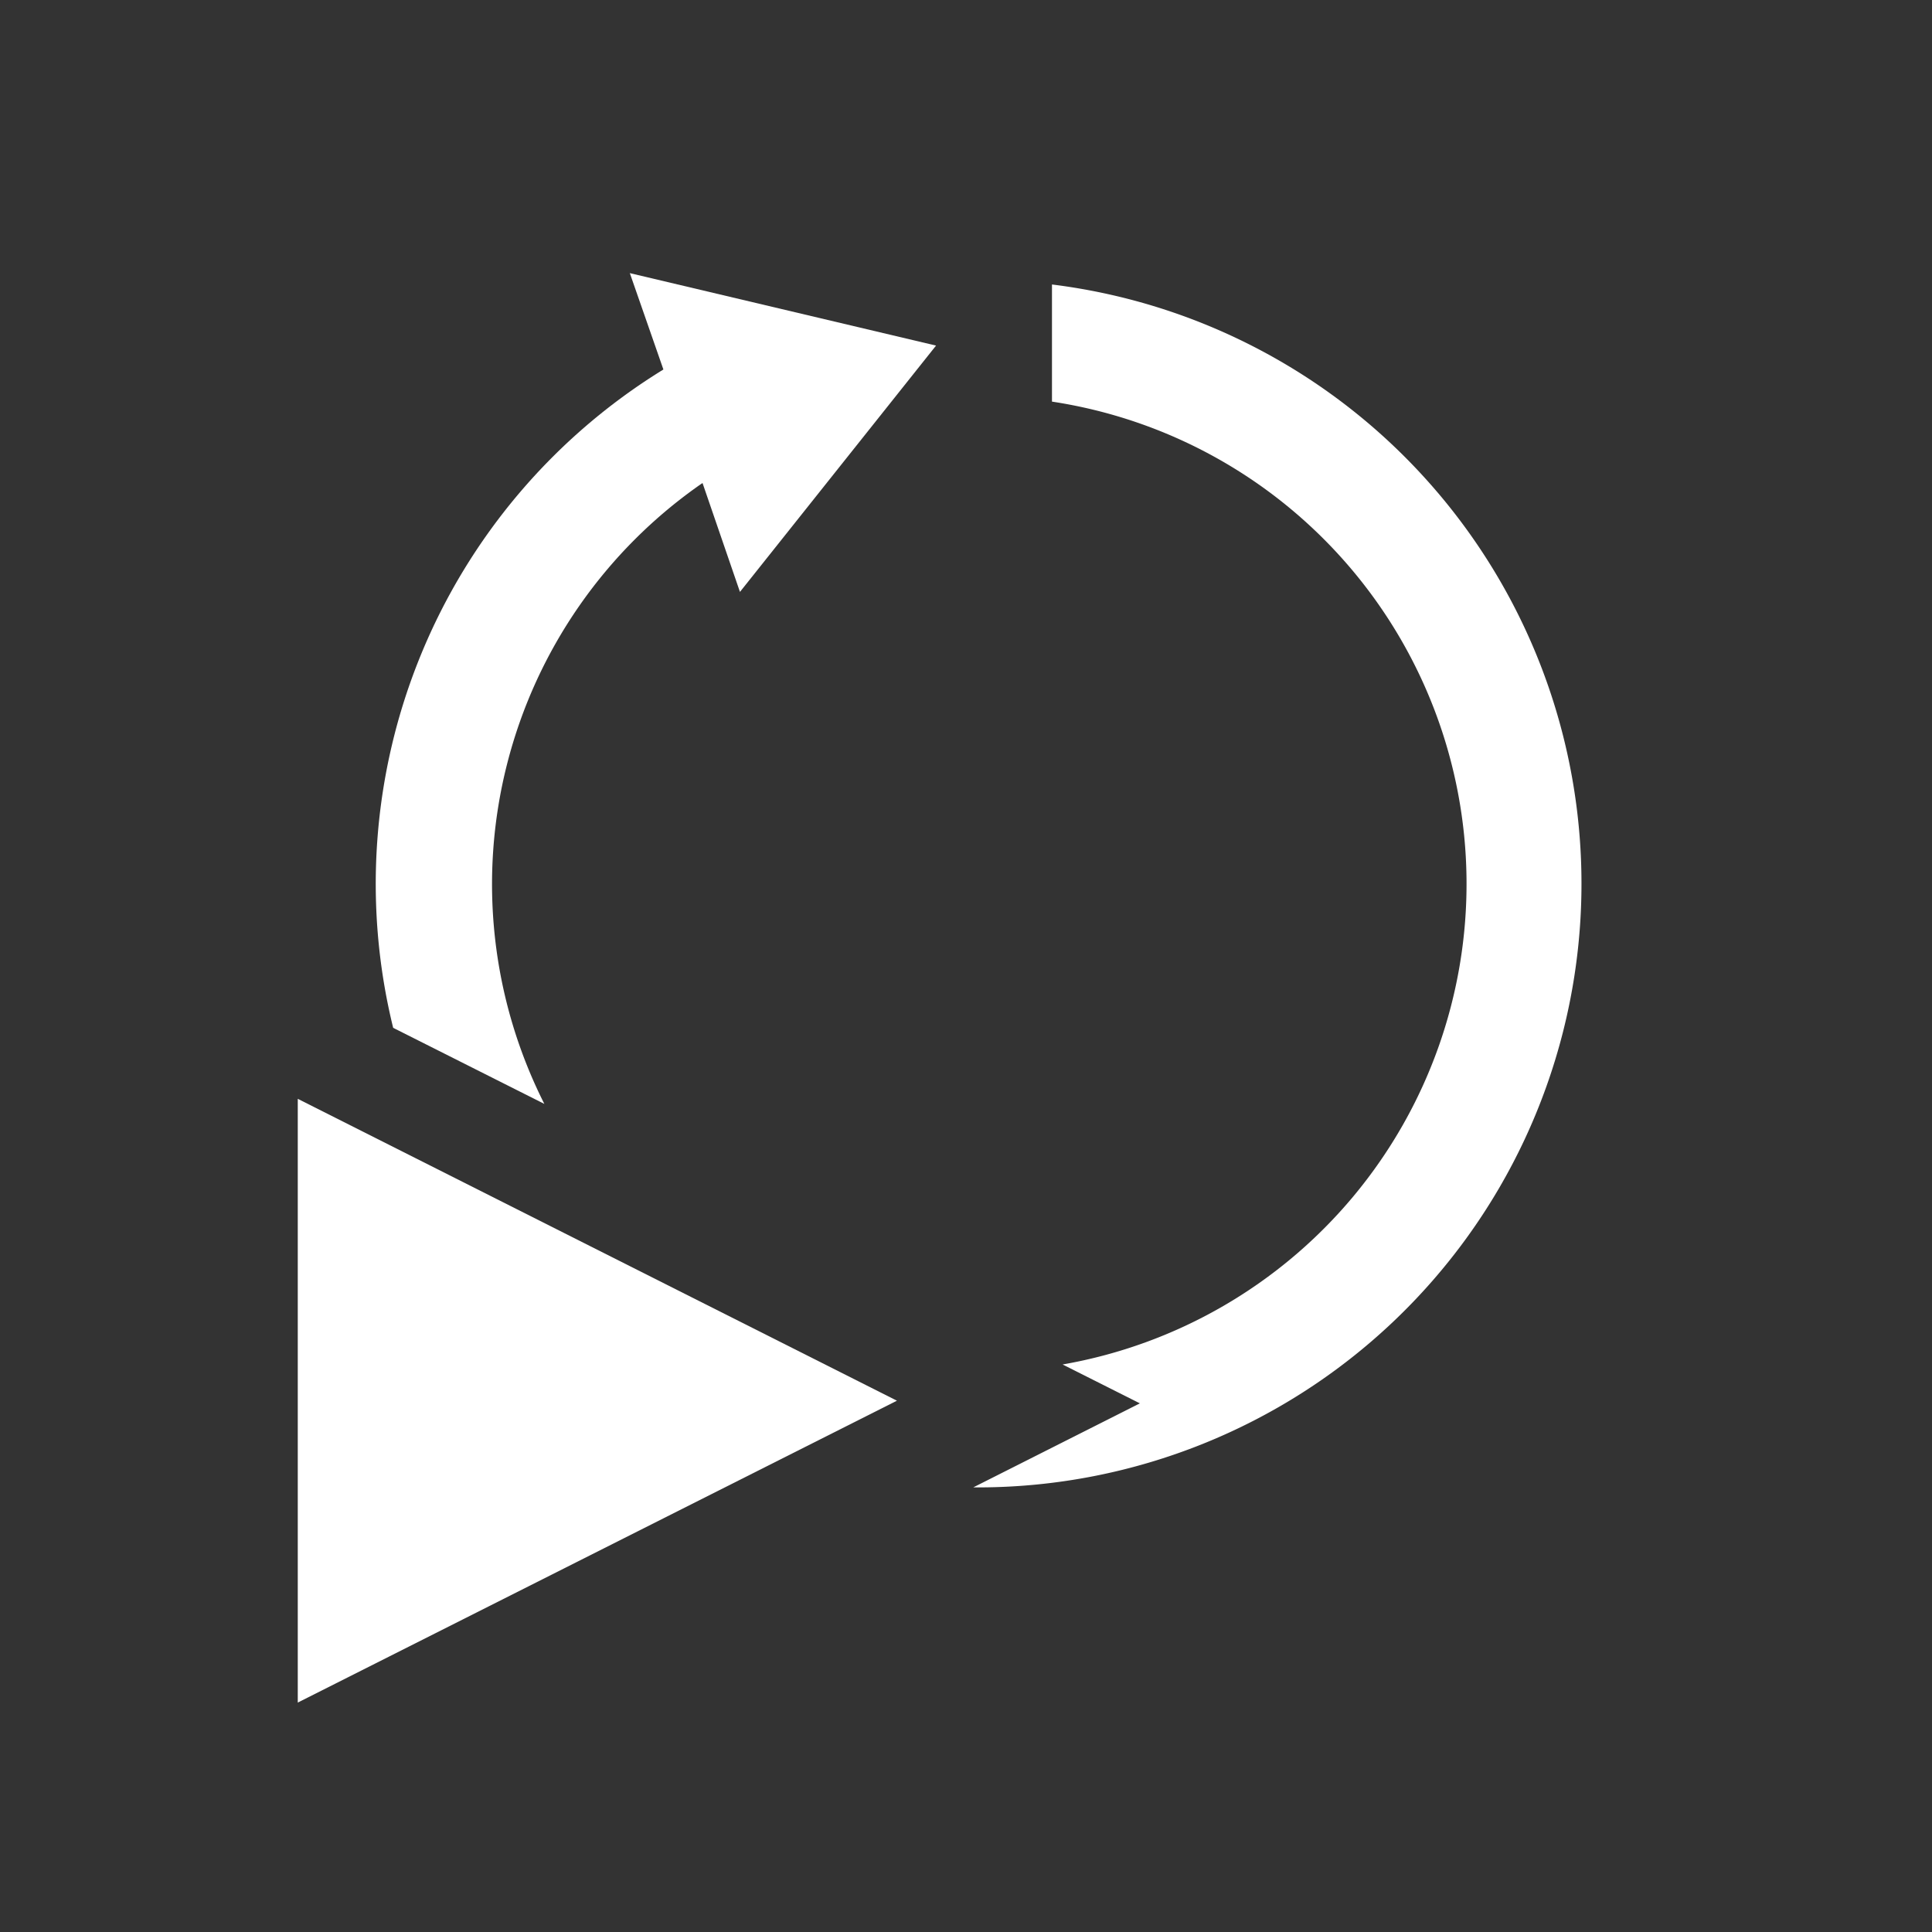 <svg id="Layer_1" data-name="Layer 1" xmlns="http://www.w3.org/2000/svg" viewBox="0 0 80 80"><rect x="0" y="0" width="80" height="80" fill="#333333" stroke="none"/><title>h</title><path d="M43.56,11.78v4.85A20.2,20.2,0,0,1,44,56.5l3.2,1.61-6.9,3.48h0.3A25,25,0,0,0,43.56,11.78Z" fill="#fff"/><path d="M27.47,15.3A25,25,0,0,0,16.28,42.56l6.26,3.15A20.19,20.19,0,0,1,29.09,20l1.55,4.51,8.12-10.2-12.68-3Z" fill="#fff"/><polygon points="12.33 70.5 37.14 58 12.33 45.5 12.33 70.5" fill="#fff"/></svg>